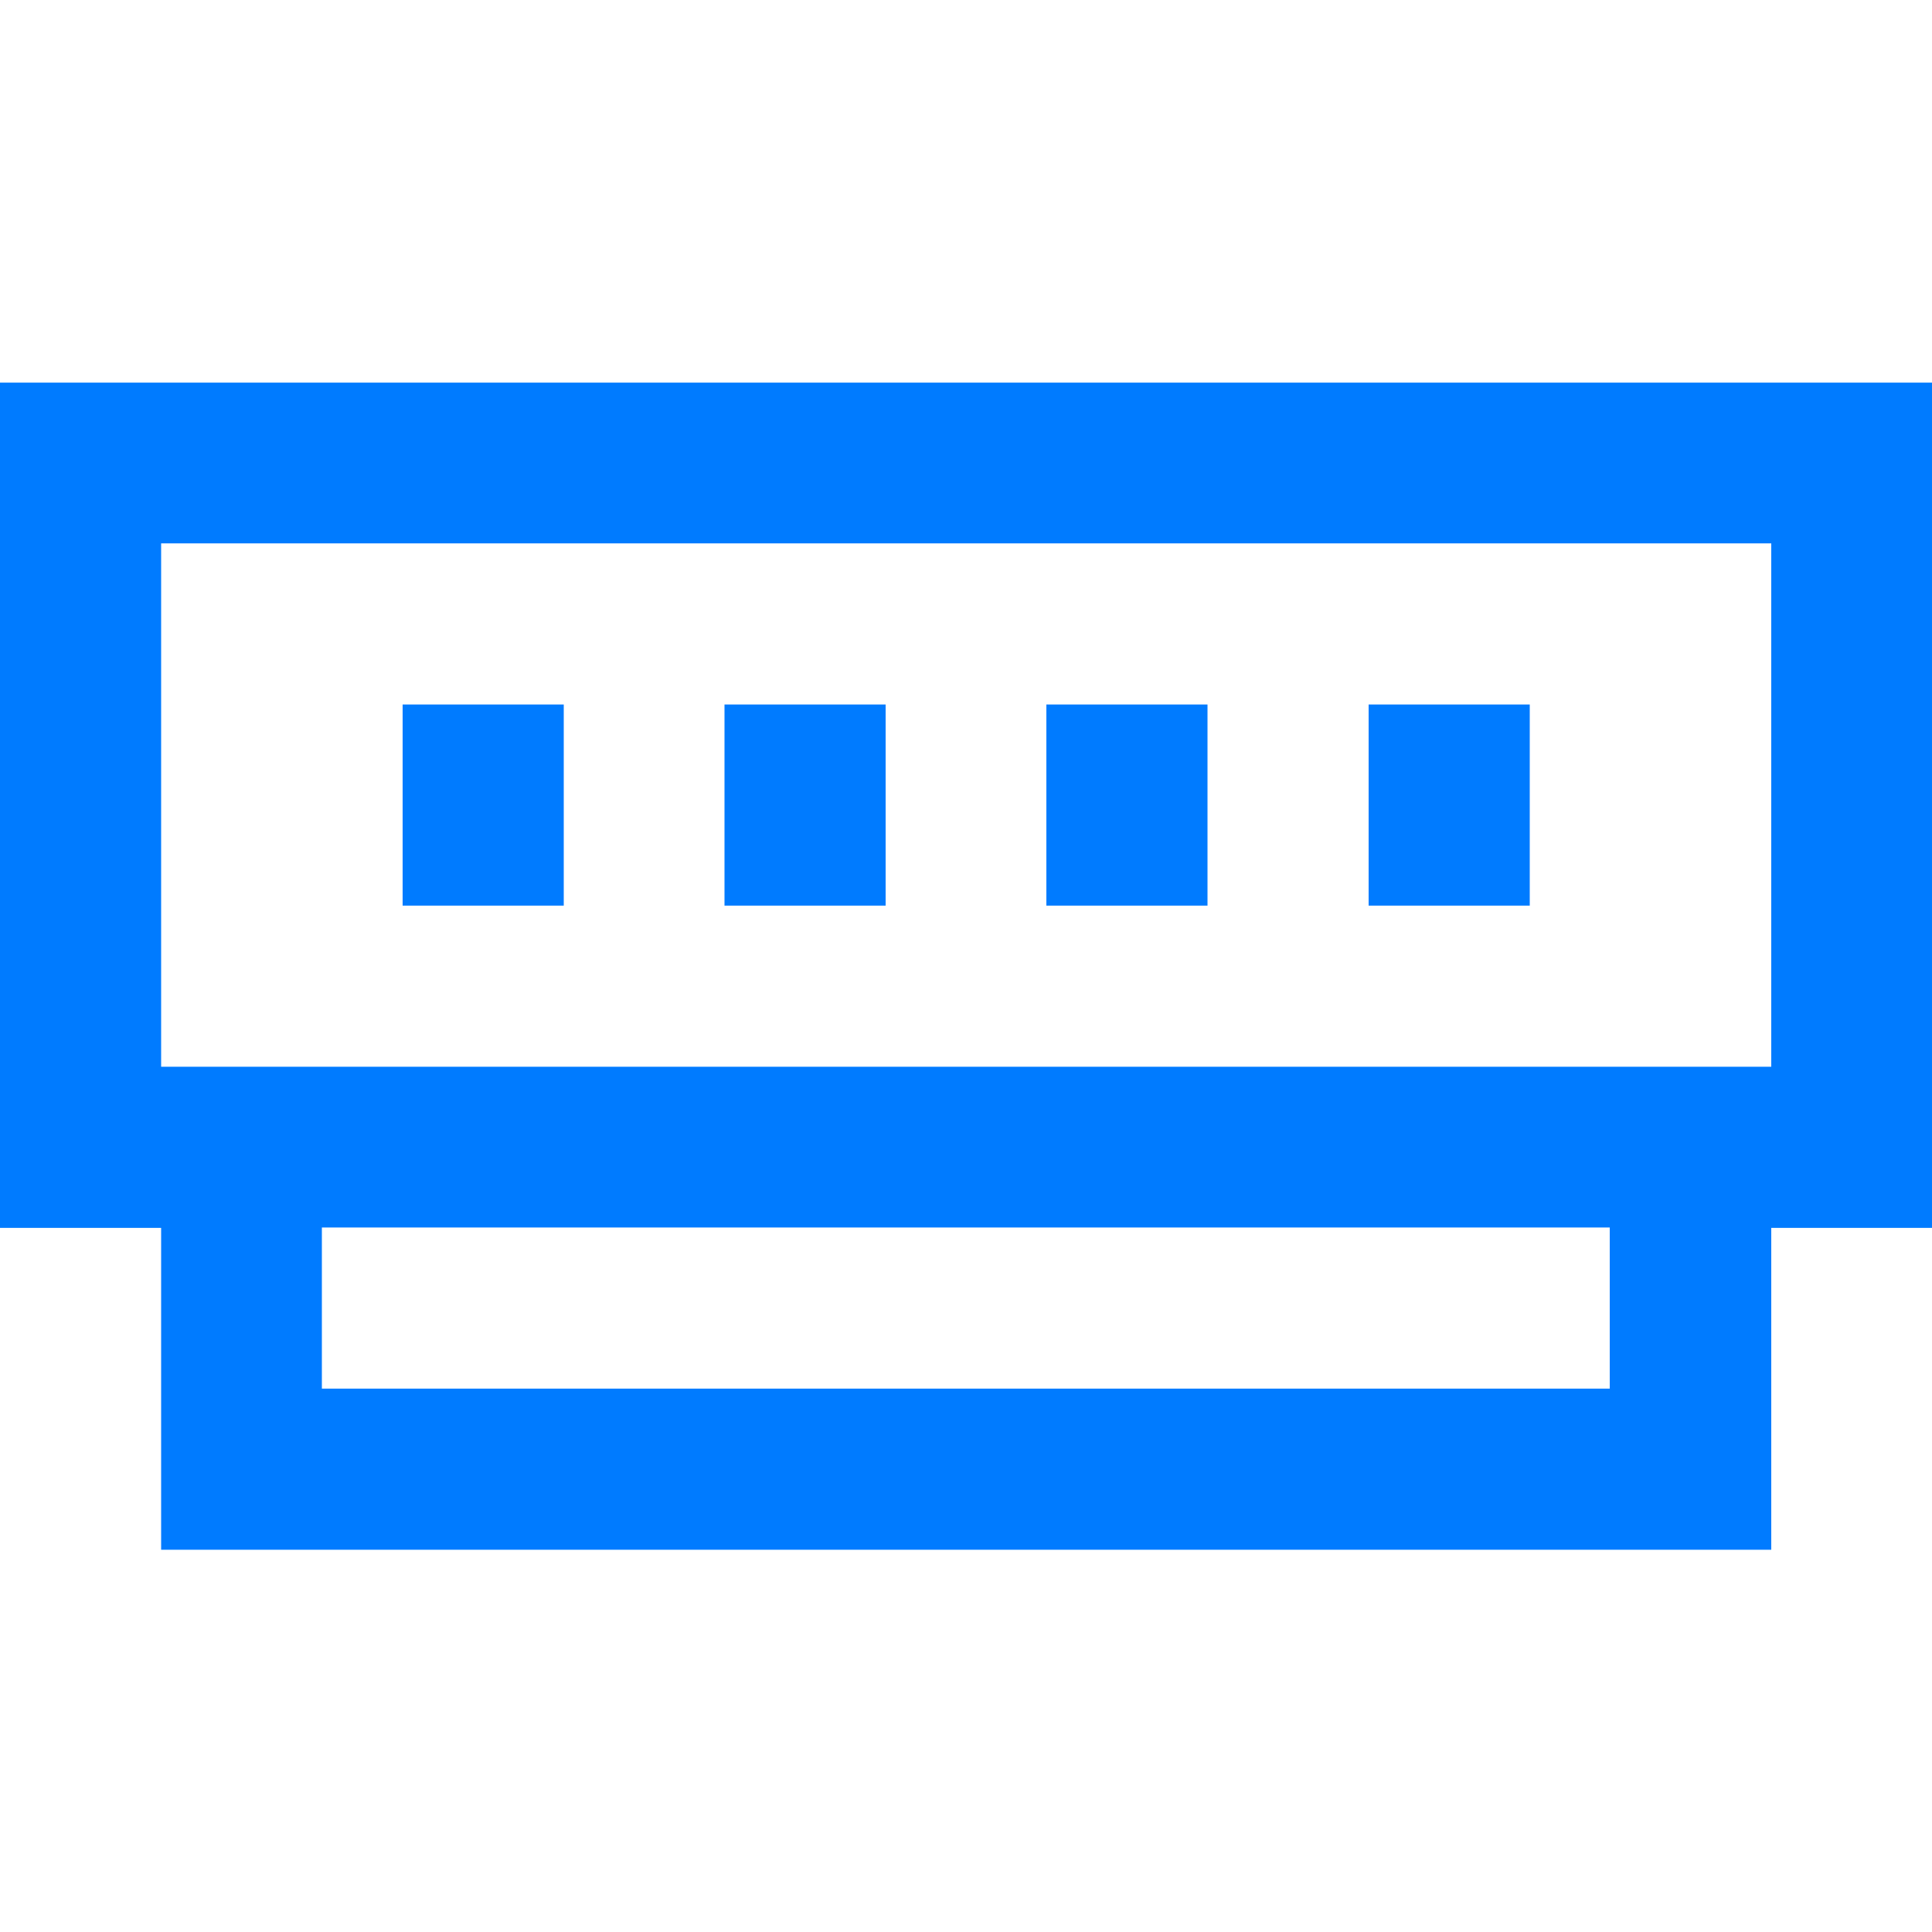 <?xml version="1.0" encoding="utf-8"?>
<!-- Generator: Adobe Illustrator 21.0.0, SVG Export Plug-In . SVG Version: 6.00 Build 0)  -->
<svg version="1.1" id="Layer_1" xmlns="http://www.w3.org/2000/svg" xmlns:xlink="http://www.w3.org/1999/xlink" x="0px" y="0px"
	 viewBox="0 0 512 512" style="enable-background:new 0 0 512 512;" xml:space="preserve">
<style type="text/css">
	.st0{fill:#007BFF;}
</style>
<path class="st0" d="M0,282.7v42.7h42.7v85.3h426.7v-85.3H512v-224H0V282.7z M426.7,368H85.3v-42.7h341.3V368z M42.7,144h426.7
	v138.7H42.7V144z"/>
<path class="st0" d="M277.3,186.7H320V240h-42.7V186.7z"/>
<path class="st0" d="M362.7,186.7h42.7V240h-42.7V186.7z"/>
<path class="st0" d="M192,186.7h42.7V240H192V186.7z"/>
<path class="st0" d="M106.7,186.7h42.7V240h-42.7V186.7z"/>
</svg>

